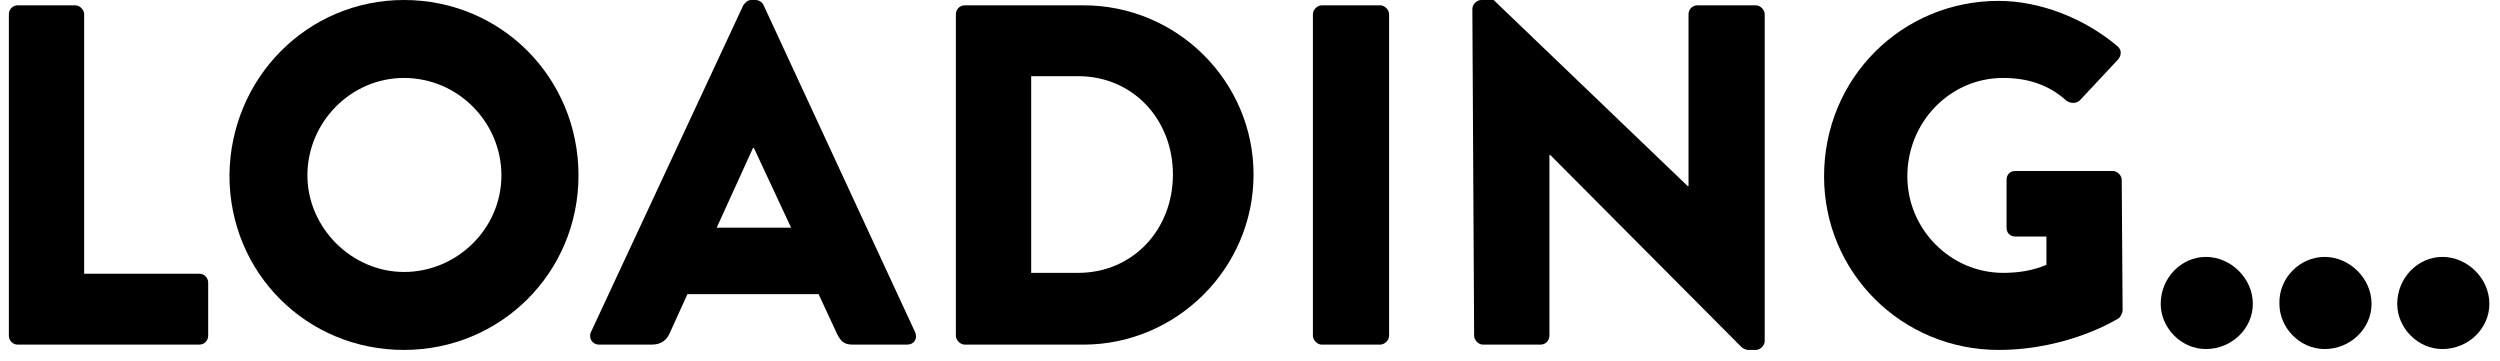 <?xml version="1.0" encoding="utf-8"?>
<!-- Generator: Adobe Illustrator 24.1.0, SVG Export Plug-In . SVG Version: 6.00 Build 0)  -->
<svg version="1.1" id="Layer_1" xmlns="http://www.w3.org/2000/svg" xmlns:xlink="http://www.w3.org/1999/xlink" x="0px" y="0px"
	 width="282.2px" height="40.8px" viewBox="0 0 282.2 40.8" style="enable-background:new 0 0 282.2 40.8;" xml:space="preserve">
<g>
	<path d="M1,1.6c0-0.5,0.4-1,1-1h6.5c0.5,0,1,0.5,1,1v29.3h13c0.6,0,1,0.5,1,1v6c0,0.5-0.4,1-1,1H2c-0.6,0-1-0.5-1-1V1.6z"/>
	<path d="M45.6,0c11,0,19.7,8.8,19.7,19.8c0,11-8.8,19.7-19.7,19.7c-11,0-19.7-8.7-19.7-19.7C26,8.8,34.7,0,45.6,0z M45.6,30.7
		c6,0,11-4.9,11-10.9c0-6-4.9-11-11-11c-6,0-10.9,5-10.9,11C34.7,25.7,39.7,30.7,45.6,30.7z"/>
	<path d="M66.7,37.5L83.9,0.6C84.1,0.3,84.4,0,84.8,0h0.5c0.4,0,0.8,0.3,0.9,0.6l17.1,36.9c0.3,0.7-0.1,1.4-0.9,1.4h-6.1
		c-1,0-1.4-0.3-1.9-1.4l-2-4.3H77.6l-2,4.4c-0.3,0.7-0.9,1.3-2,1.3h-6C66.9,38.9,66.4,38.2,66.7,37.5z M89.3,25.7l-4.2-9H85l-4.1,9
		H89.3z"/>
	<path d="M107.9,1.6c0-0.5,0.4-1,1-1h13.4c10.6,0,19.2,8.6,19.2,19.1c0,10.6-8.7,19.2-19.2,19.2h-13.4c-0.5,0-1-0.5-1-1V1.6z
		 M121.7,30.8c6.2,0,10.7-4.9,10.7-11.1c0-6.2-4.5-11.1-10.7-11.1h-5.3v22.2H121.7z"/>
	<path d="M148.2,1.6c0-0.5,0.5-1,1-1h6.6c0.5,0,1,0.5,1,1v36.3c0,0.5-0.5,1-1,1h-6.6c-0.5,0-1-0.5-1-1V1.6z"/>
	<path d="M166.2,1c0-0.5,0.5-1,1-1h1.4l21.9,21h0.1V1.6c0-0.5,0.4-1,1-1h6.6c0.5,0,1,0.5,1,1v36.9c0,0.5-0.5,1-1,1h-0.9
		c-0.2,0-0.6-0.2-0.7-0.3l-21.6-21.7h-0.1v20.4c0,0.5-0.4,1-1,1h-6.5c-0.5,0-1-0.5-1-1L166.2,1z"/>
	<path d="M225.6,0.1c4.6,0,9.6,1.9,13.4,5.1c0.5,0.4,0.5,1,0.1,1.5l-4.3,4.6c-0.4,0.4-1,0.4-1.5,0.1c-2.1-1.9-4.5-2.6-7.2-2.6
		c-6,0-10.8,5-10.8,11.1c0,6,4.9,10.9,10.8,10.9c1.6,0,3.2-0.2,4.9-0.9v-3.2h-3.5c-0.6,0-1-0.4-1-1v-5.4c0-0.6,0.4-1,1-1h11
		c0.5,0,1,0.5,1,1l0.1,14.7c0,0.3-0.2,0.7-0.4,0.9c0,0-5.6,3.6-13.6,3.6c-10.9,0-19.7-8.7-19.7-19.6C205.9,8.8,214.7,0.1,225.6,0.1z
		"/>
	<path d="M249,29c2.8,0,5.3,2.4,5.3,5.3c0,2.8-2.4,5.1-5.3,5.1c-2.8,0-5.1-2.4-5.1-5.1C243.9,31.4,246.2,29,249,29z"/>
	<path d="M262.4,29c2.8,0,5.3,2.4,5.3,5.3c0,2.8-2.4,5.1-5.3,5.1c-2.8,0-5.1-2.4-5.1-5.1C257.2,31.4,259.6,29,262.4,29z"/>
	<path d="M275.7,29c2.8,0,5.3,2.4,5.3,5.3c0,2.8-2.4,5.1-5.3,5.1c-2.8,0-5.1-2.4-5.1-5.1C270.6,31.4,272.9,29,275.7,29z"/>
</g>
</svg>
